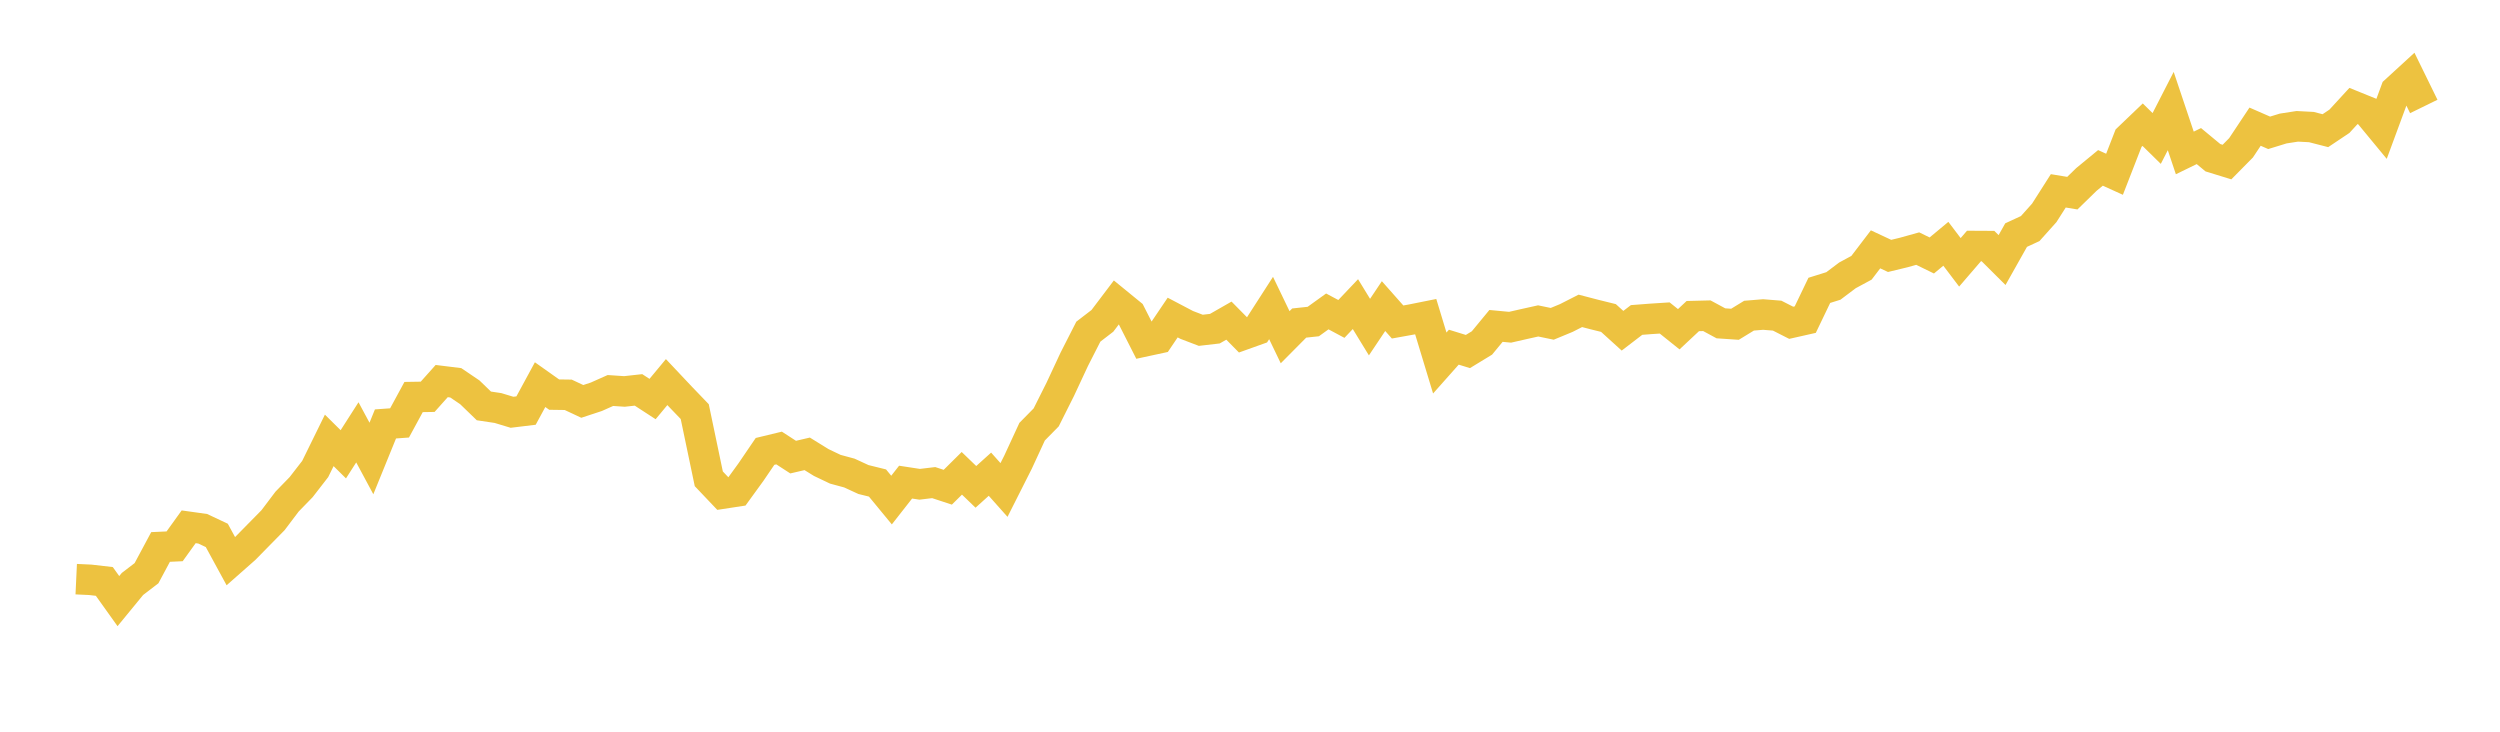 <svg width="164" height="48" xmlns="http://www.w3.org/2000/svg" xmlns:xlink="http://www.w3.org/1999/xlink"><path fill="none" stroke="rgb(237,194,64)" stroke-width="2" d="M5,37.993L5.922,38.036L6.844,38.142L7.766,39.433L8.689,38.308L9.611,37.602L10.533,35.881L11.455,35.839L12.377,34.558L13.299,34.687L14.222,35.122L15.144,36.815L16.066,36.002L16.988,35.063L17.91,34.126L18.832,32.905L19.754,31.957L20.677,30.766L21.599,28.889L22.521,29.802L23.443,28.361L24.365,30.077L25.287,27.81L26.21,27.744L27.132,26.045L28.054,26.03L28.976,24.998L29.898,25.112L30.82,25.736L31.743,26.628L32.665,26.766L33.587,27.045L34.509,26.933L35.431,25.233L36.353,25.886L37.275,25.899L38.198,26.332L39.12,26.028L40.042,25.617L40.964,25.679L41.886,25.577L42.808,26.177L43.731,25.065L44.653,26.043L45.575,27.002L46.497,31.41L47.419,32.38L48.341,32.239L49.263,30.968L50.186,29.612L51.108,29.389L52.03,29.987L52.952,29.772L53.874,30.342L54.796,30.782L55.719,31.032L56.641,31.457L57.563,31.685L58.485,32.804L59.407,31.628L60.329,31.769L61.251,31.659L62.174,31.962L63.096,31.049L64.018,31.938L64.94,31.107L65.862,32.143L66.784,30.316L67.707,28.318L68.629,27.382L69.551,25.543L70.473,23.567L71.395,21.757L72.317,21.048L73.24,19.829L74.162,20.582L75.084,22.396L76.006,22.197L76.928,20.831L77.85,21.316L78.772,21.668L79.695,21.561L80.617,21.034L81.539,21.968L82.461,21.638L83.383,20.205L84.305,22.122L85.228,21.192L86.15,21.093L87.072,20.429L87.994,20.922L88.916,19.95L89.838,21.458L90.76,20.08L91.683,21.123L92.605,20.957L93.527,20.772L94.449,23.813L95.371,22.775L96.293,23.06L97.216,22.498L98.138,21.38L99.06,21.467L99.982,21.257L100.904,21.052L101.826,21.243L102.749,20.861L103.671,20.392L104.593,20.633L105.515,20.861L106.437,21.697L107.359,20.99L108.281,20.919L109.204,20.859L110.126,21.598L111.048,20.735L111.97,20.712L112.892,21.21L113.814,21.272L114.737,20.708L115.659,20.632L116.581,20.706L117.503,21.175L118.425,20.967L119.347,19.047L120.269,18.759L121.192,18.064L122.114,17.566L123.036,16.357L123.958,16.788L124.88,16.565L125.802,16.308L126.725,16.759L127.647,15.992L128.569,17.209L129.491,16.138L130.413,16.143L131.335,17.06L132.257,15.422L133.18,14.995L134.102,13.966L135.024,12.519L135.946,12.671L136.868,11.772L137.79,11.014L138.713,11.432L139.635,9.061L140.557,8.179L141.479,9.084L142.401,7.286L143.323,10.033L144.246,9.583L145.168,10.347L146.09,10.631L147.012,9.697L147.934,8.31L148.856,8.713L149.778,8.43L150.701,8.287L151.623,8.335L152.545,8.572L153.467,7.955L154.389,6.952L155.311,7.326L156.234,8.444L157.156,5.946L158.078,5.101L159,6.984"></path></svg>